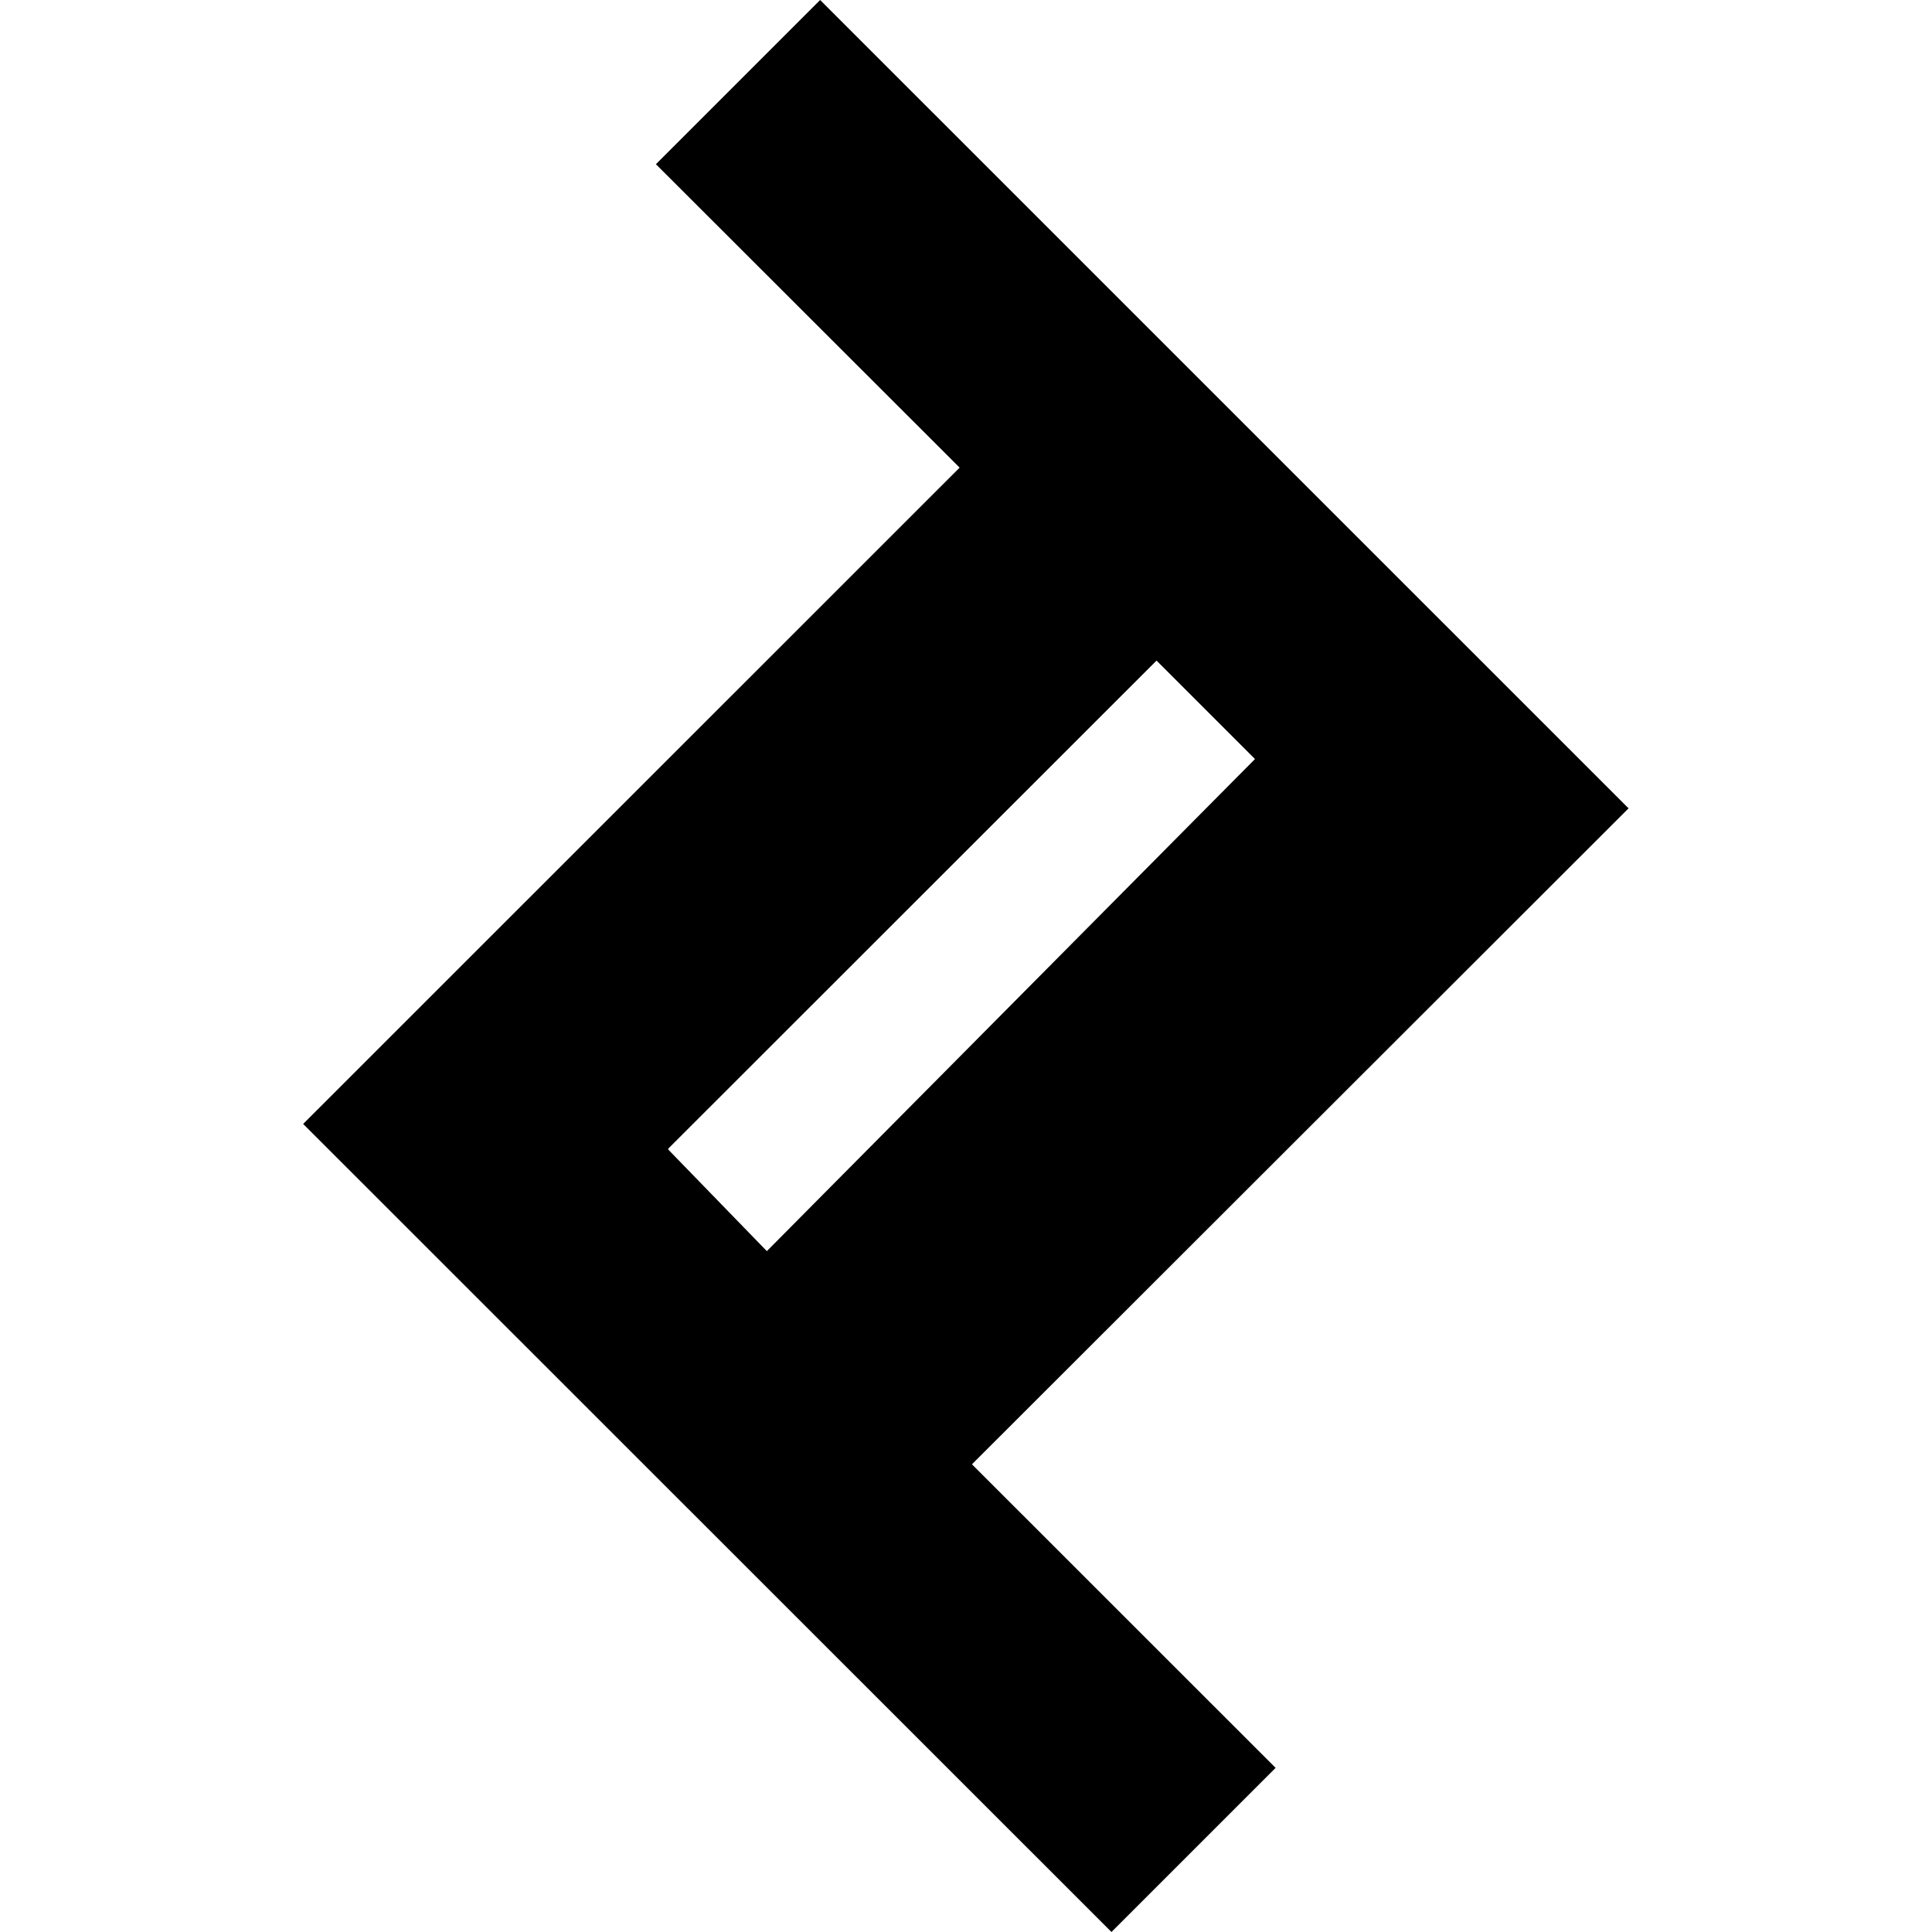 <svg aria-labelledby="simpleicons-toptal-icon" role="img" viewBox="0 0 24 24" xmlns="http://www.w3.org/2000/svg"><title id="simpleicons-toptal-icon">Toptal icon</title><path d="M20.227 10.038L10.188 0l-2.04 2.04 3.773 3.769-8.155 8.153L13.807 24l2.039-2.039-3.772-3.771 8.16-8.152h-.007zM8.301 14.269l6.066-6.063 1.223 1.223-6.064 6.113-1.223-1.26-.002-.013z"/></svg>